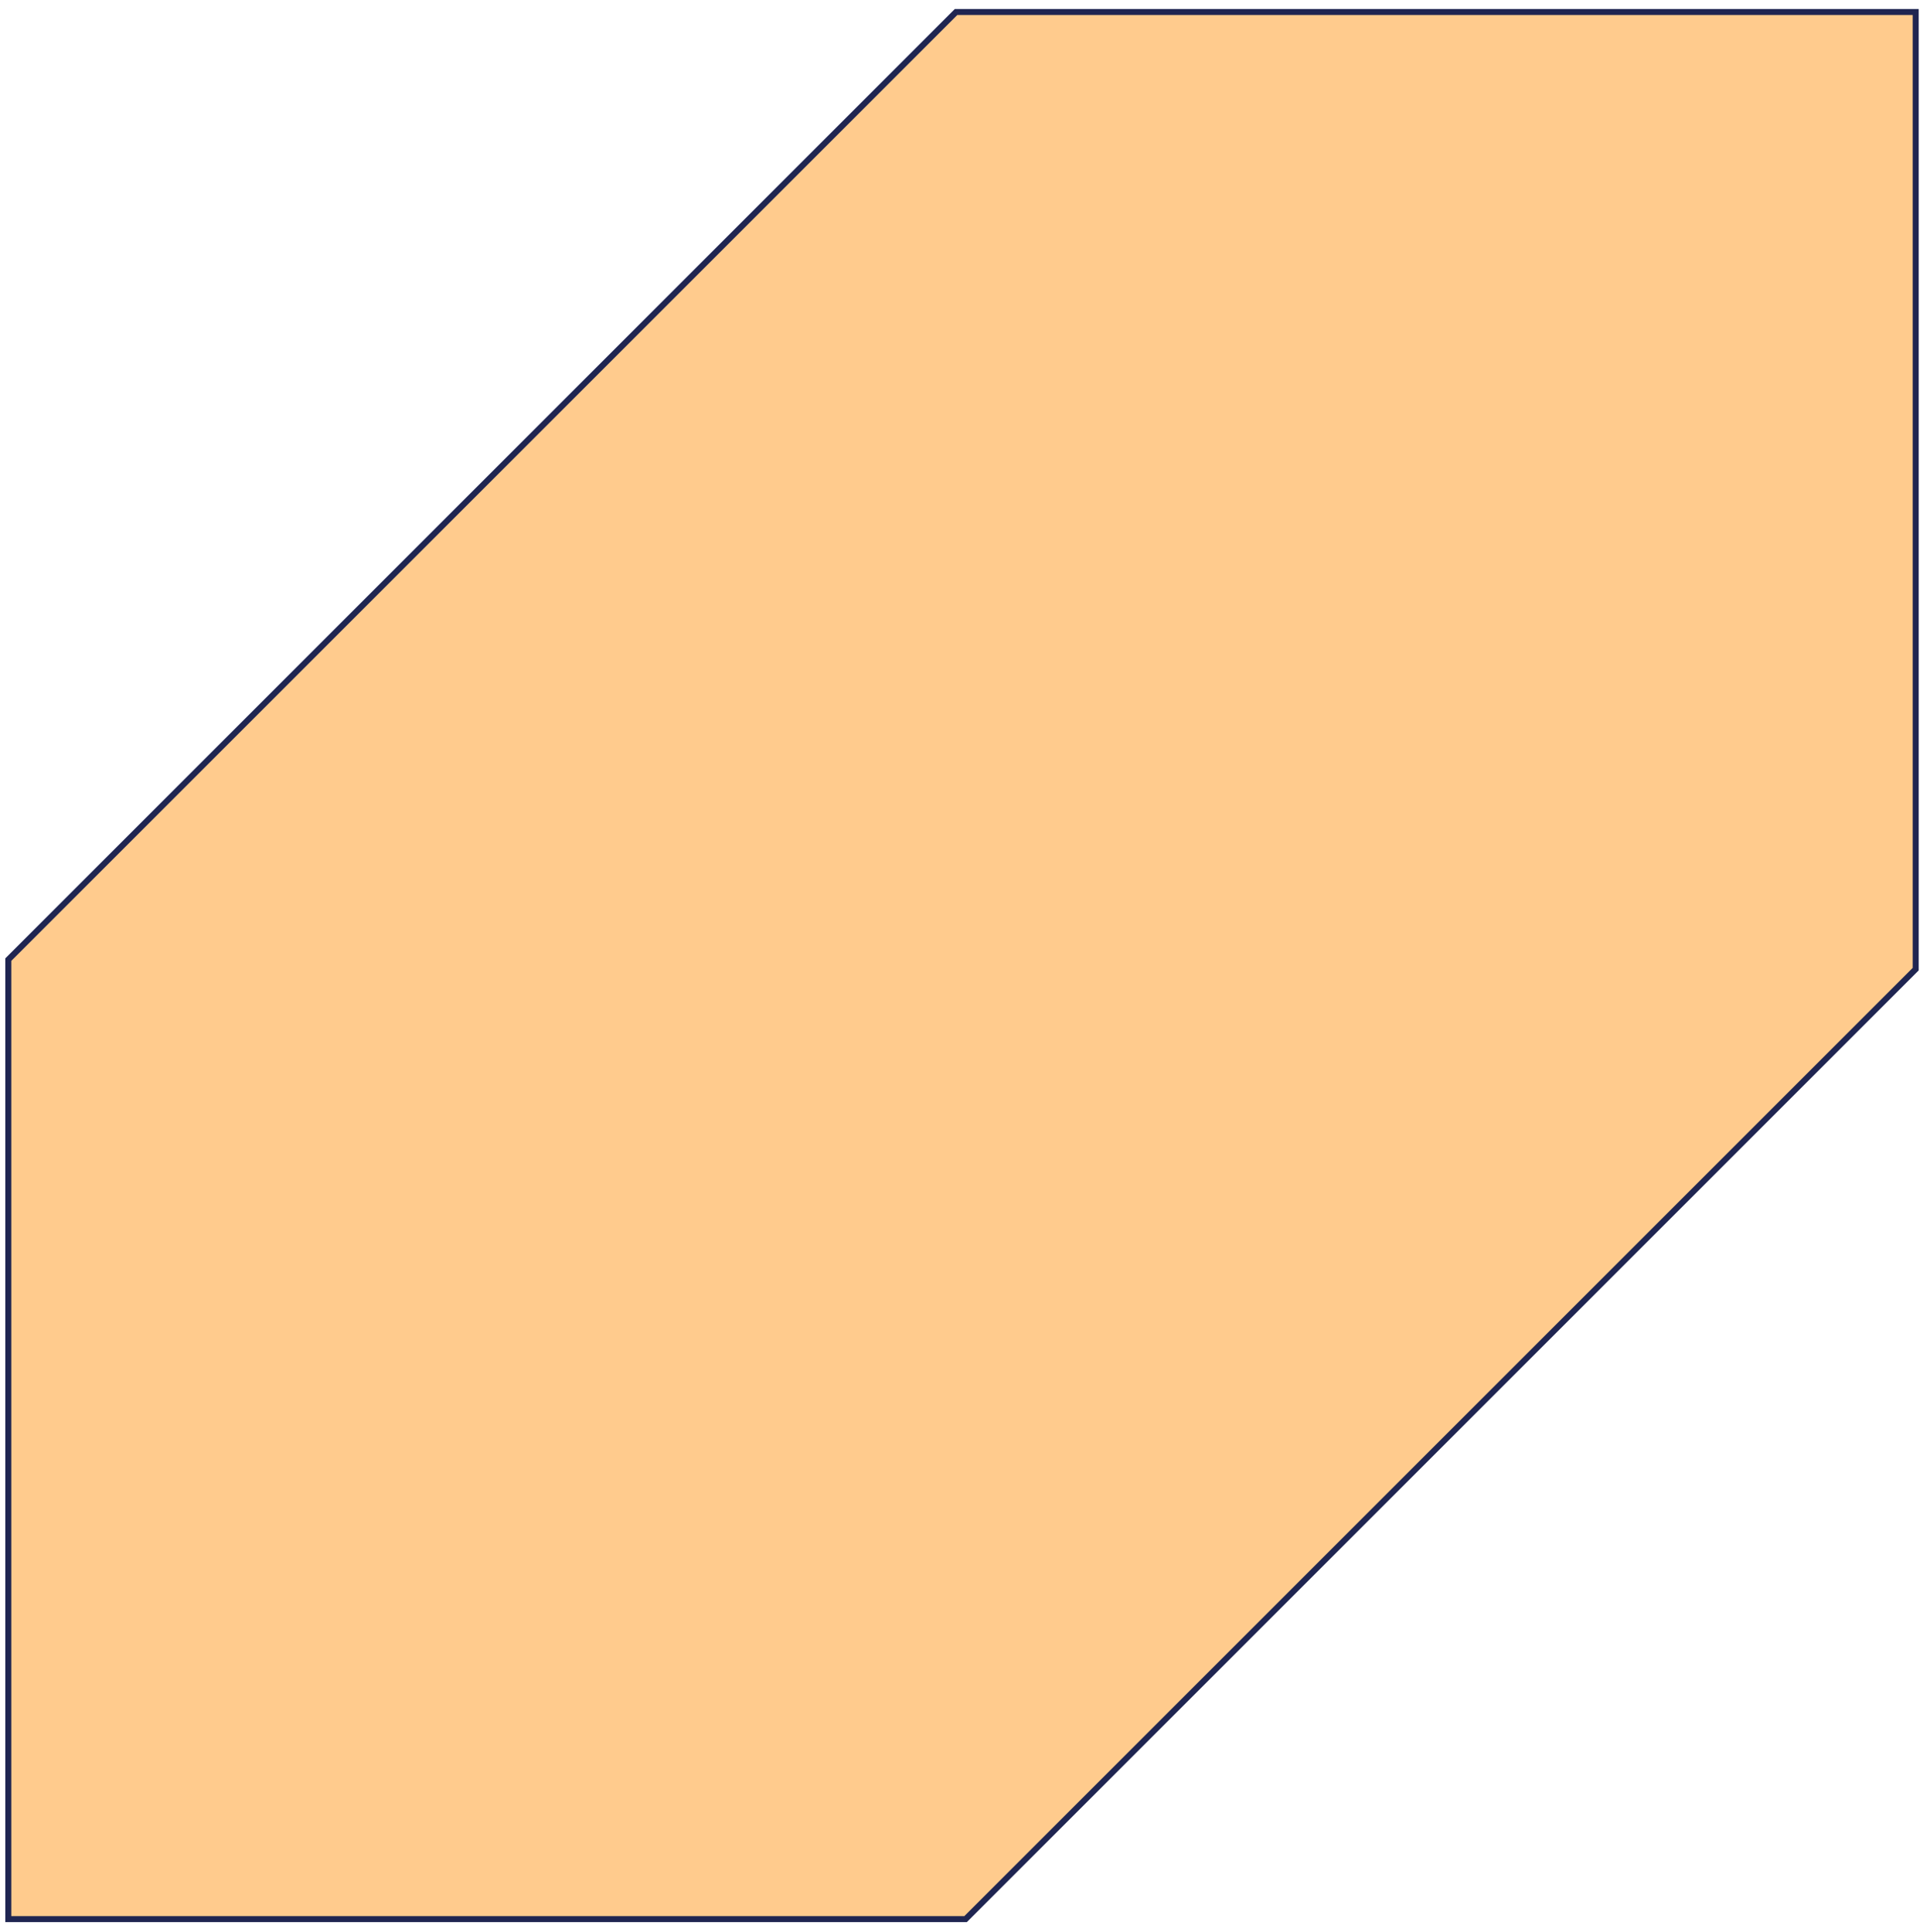 <svg width="160" height="161" viewBox="0 0 160 161" fill="none" xmlns="http://www.w3.org/2000/svg">
<path d="M80.464 159.952L159.642 80.773V1H79.672L0.691 79.981V159.952H80.464Z" fill="#FFCB8D" stroke="#1F2551" stroke-width="0.5"/>
</svg>
